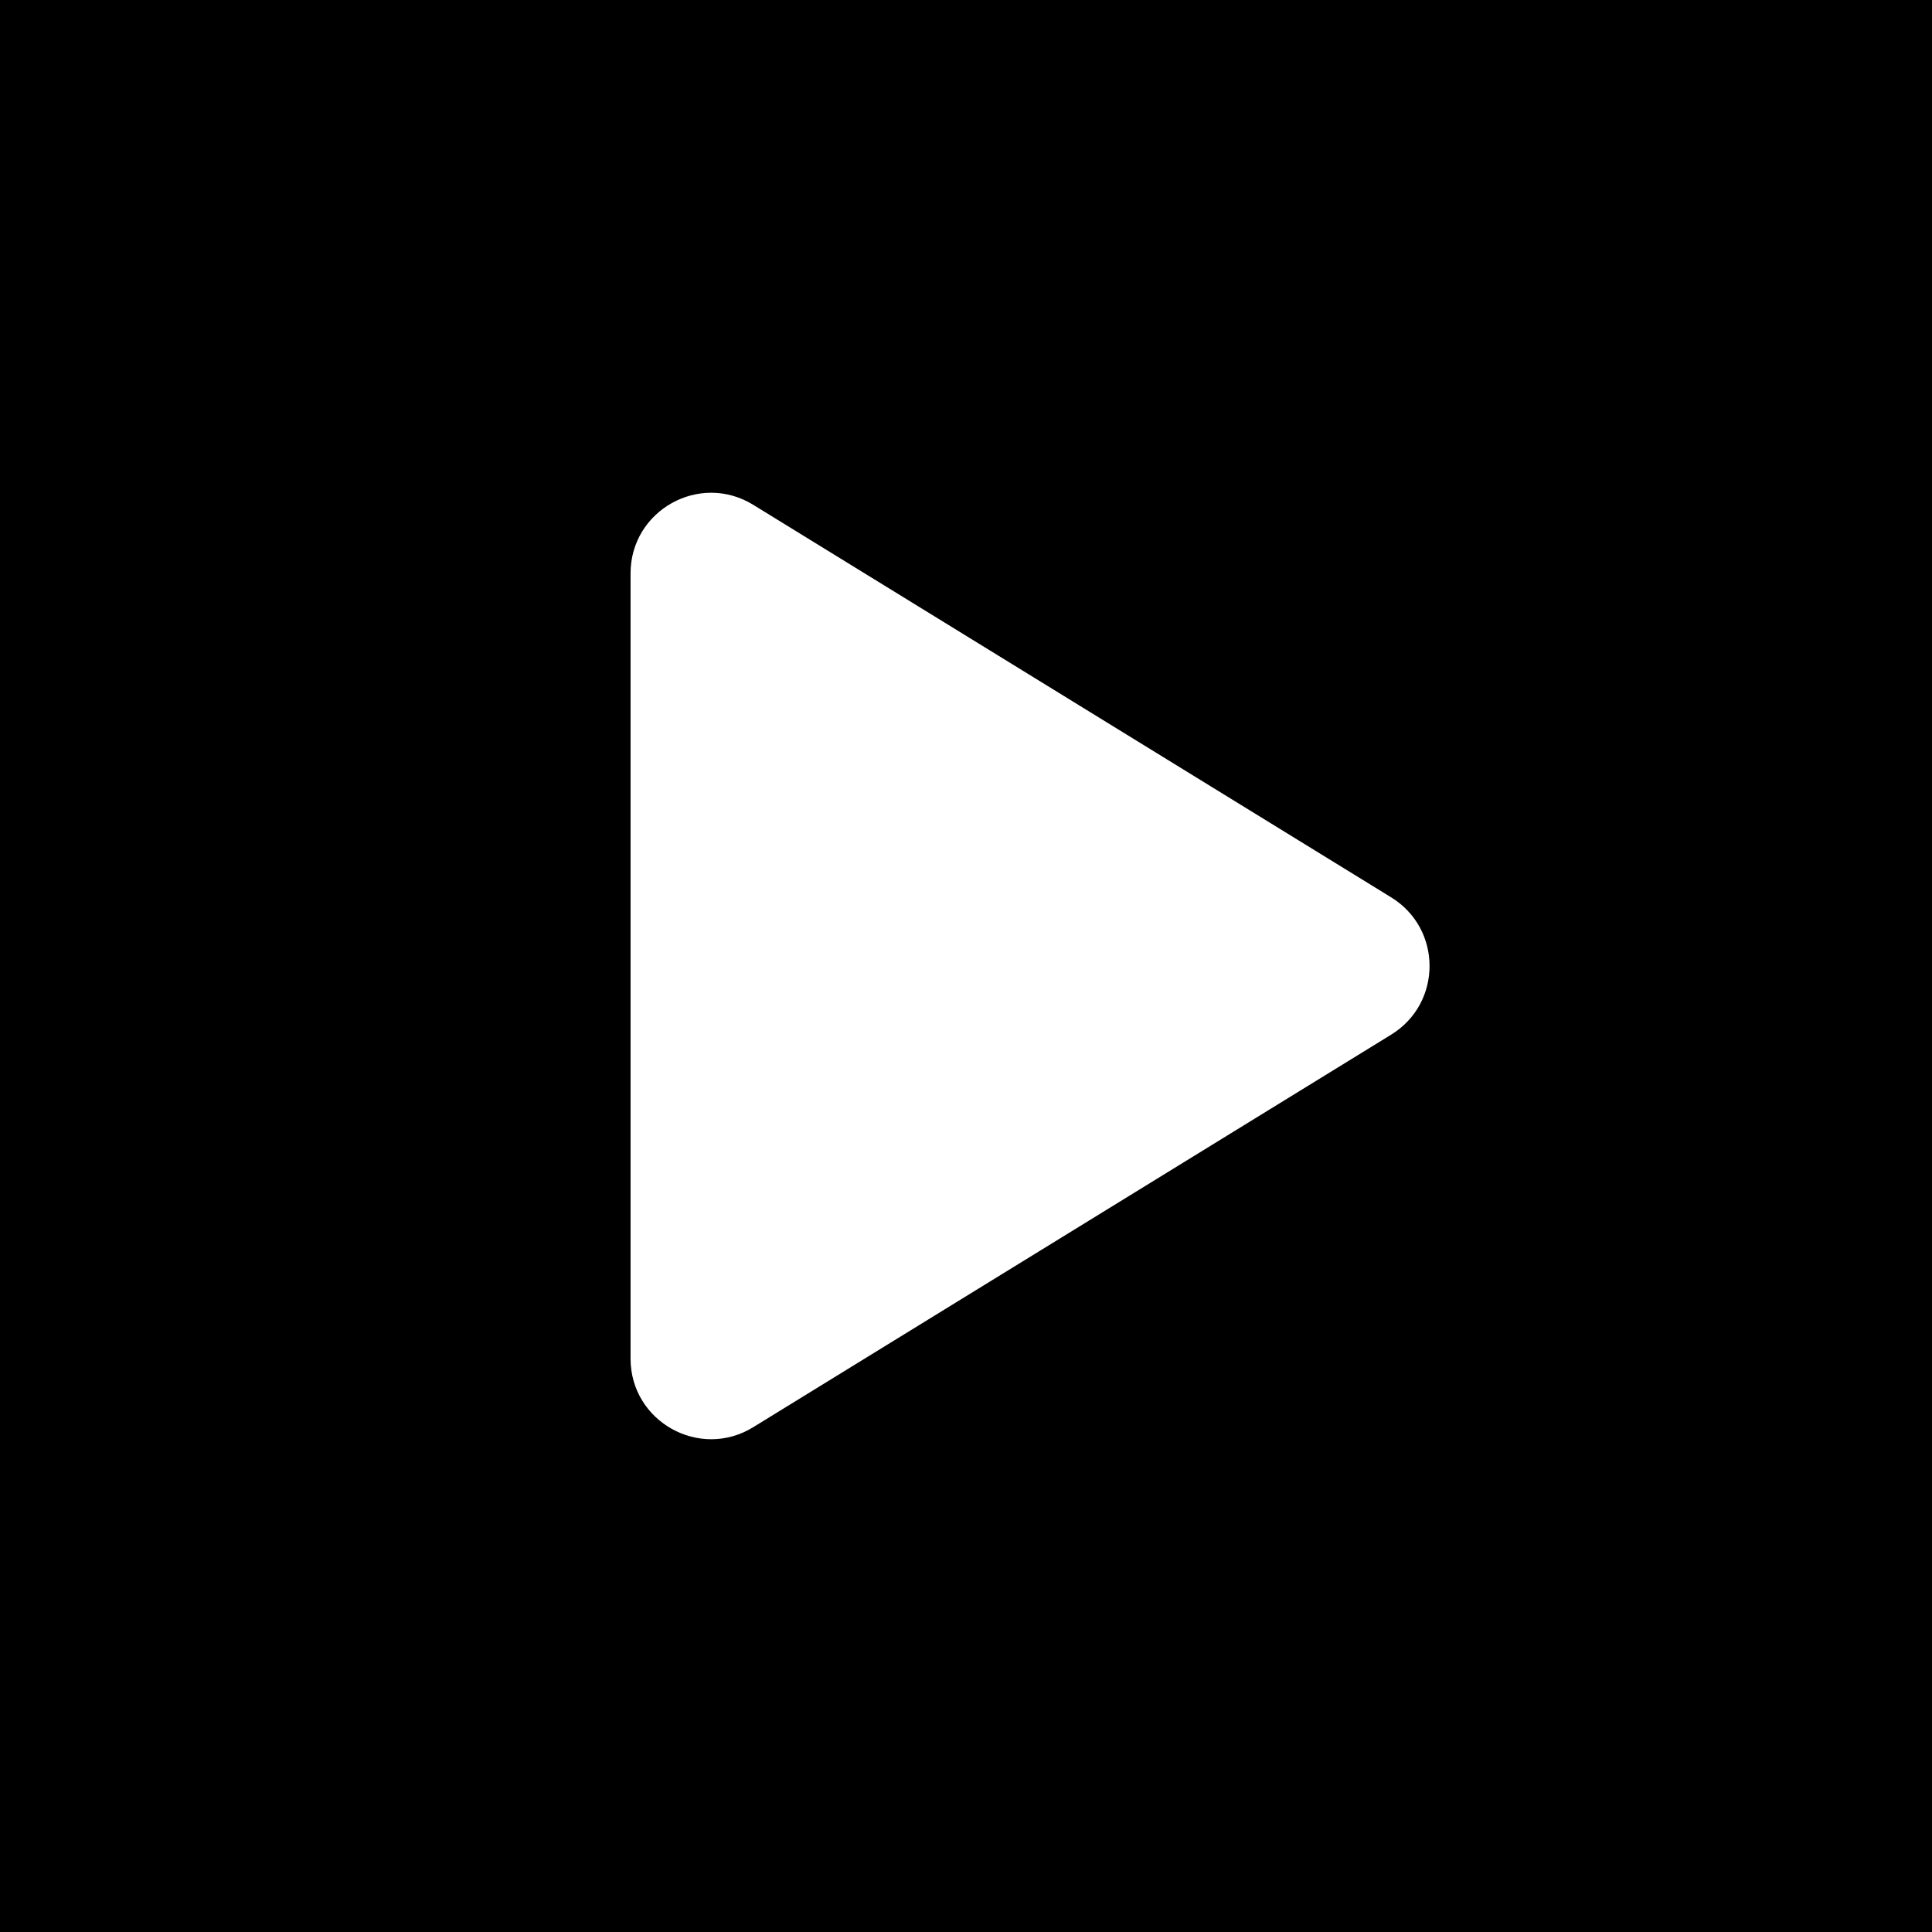 <svg width="24" height="24" viewBox="0 0 24 24" fill="none" xmlns="http://www.w3.org/2000/svg">
<rect width="24" height="24" fill="black"/>
<path fill-rule="evenodd" clip-rule="evenodd" d="M9.357 6.271C8.691 5.861 7.833 6.34 7.833 7.123V16.877C7.833 17.659 8.691 18.139 9.357 17.729L17.283 12.852C17.917 12.461 17.917 11.539 17.283 11.148L9.357 6.271Z" fill="white"/>
</svg>
